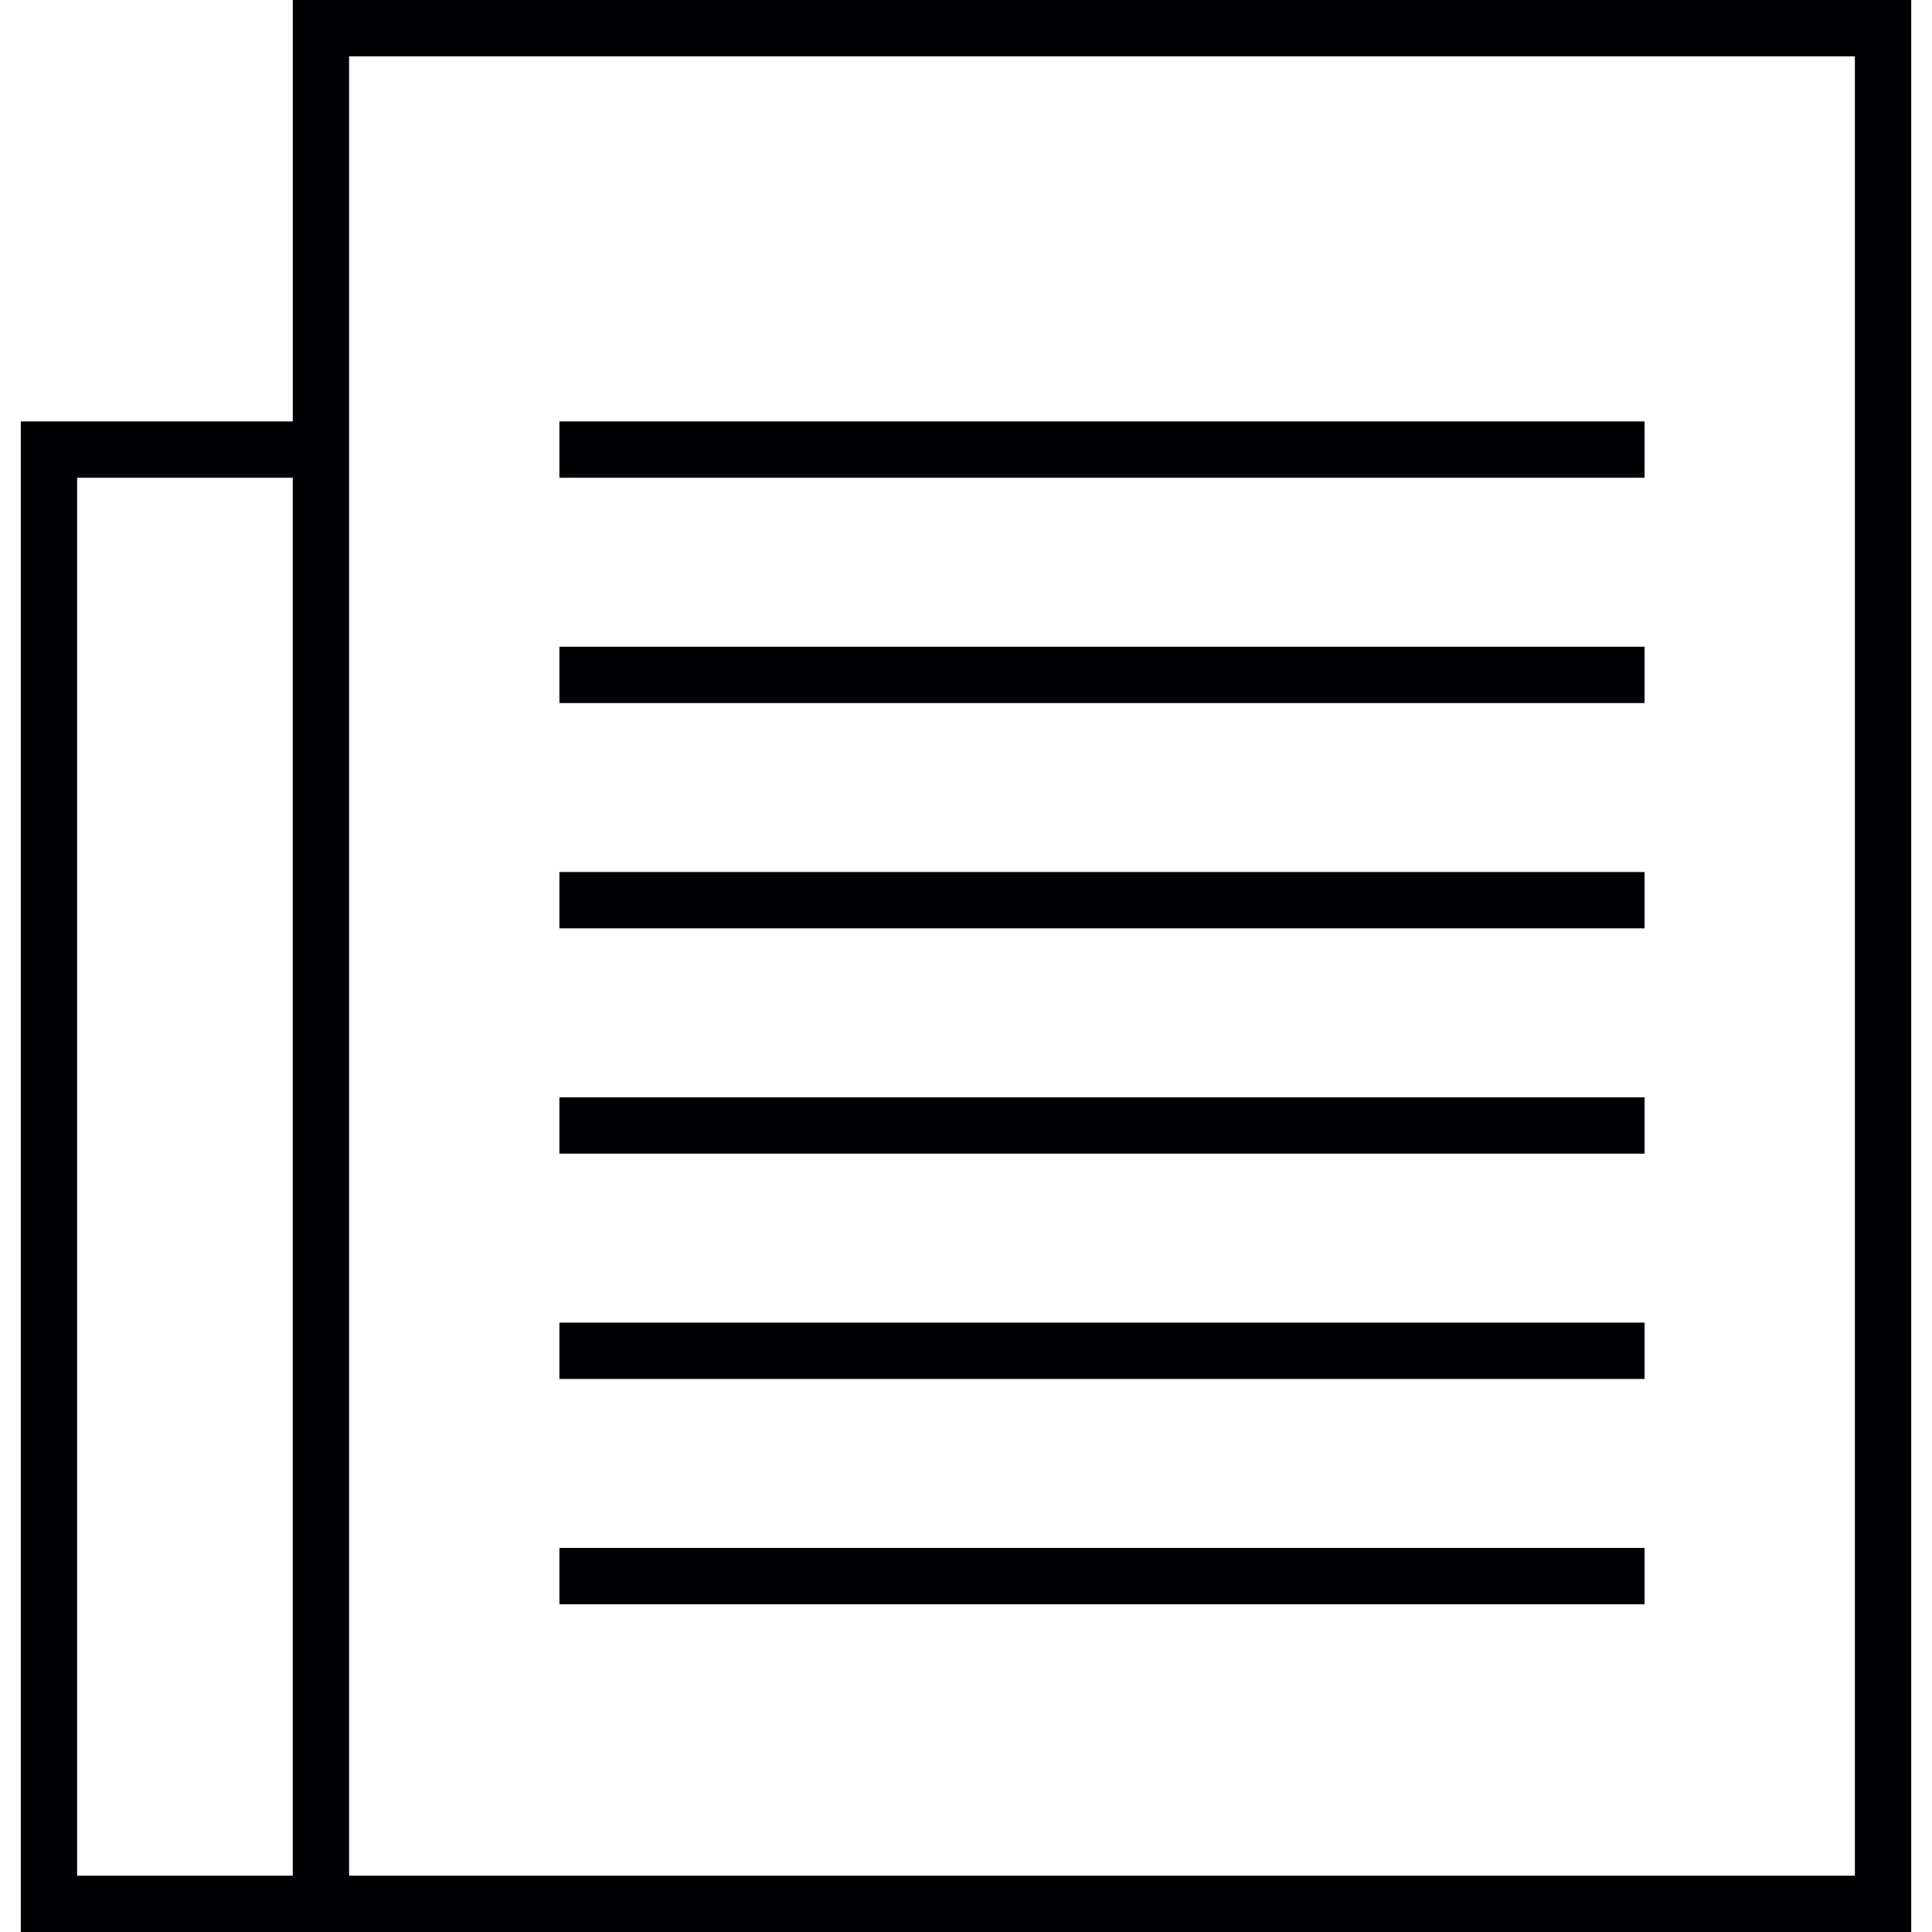 <?xml version="1.0" encoding="iso-8859-1"?>
<!-- Uploaded to: SVG Repo, www.svgrepo.com, Generator: SVG Repo Mixer Tools -->
<svg version="1.1" id="Capa_1" xmlns="http://www.w3.org/2000/svg" xmlns:xlink="http://www.w3.org/1999/xlink" 
	 viewBox="0 0 409.339 409.339" xml:space="preserve">
<g>
	<g>
		<path style="fill:#010002;" d="M62.032,0v89.288H4.404v320.051h57.628h11.934h330.97V0H62.032z M62.032,397.405H16.337V101.222
			h45.694V397.405z M393.002,397.405H73.965V89.288V11.934h319.037V397.405z"/>
		<rect x="118.526" y="89.288" style="fill:#010002;" width="229.915" height="11.934"/>
		<rect x="118.526" y="137.023" style="fill:#010002;" width="229.915" height="11.934"/>
		<rect x="118.526" y="184.758" style="fill:#010002;" width="229.915" height="11.934"/>
		<rect x="118.526" y="232.493" style="fill:#010002;" width="229.915" height="11.934"/>
		<rect x="118.526" y="280.228" style="fill:#010002;" width="229.915" height="11.934"/>
		<rect x="118.526" y="327.963" style="fill:#010002;" width="229.915" height="11.934"/>
	</g>
</g>
</svg>